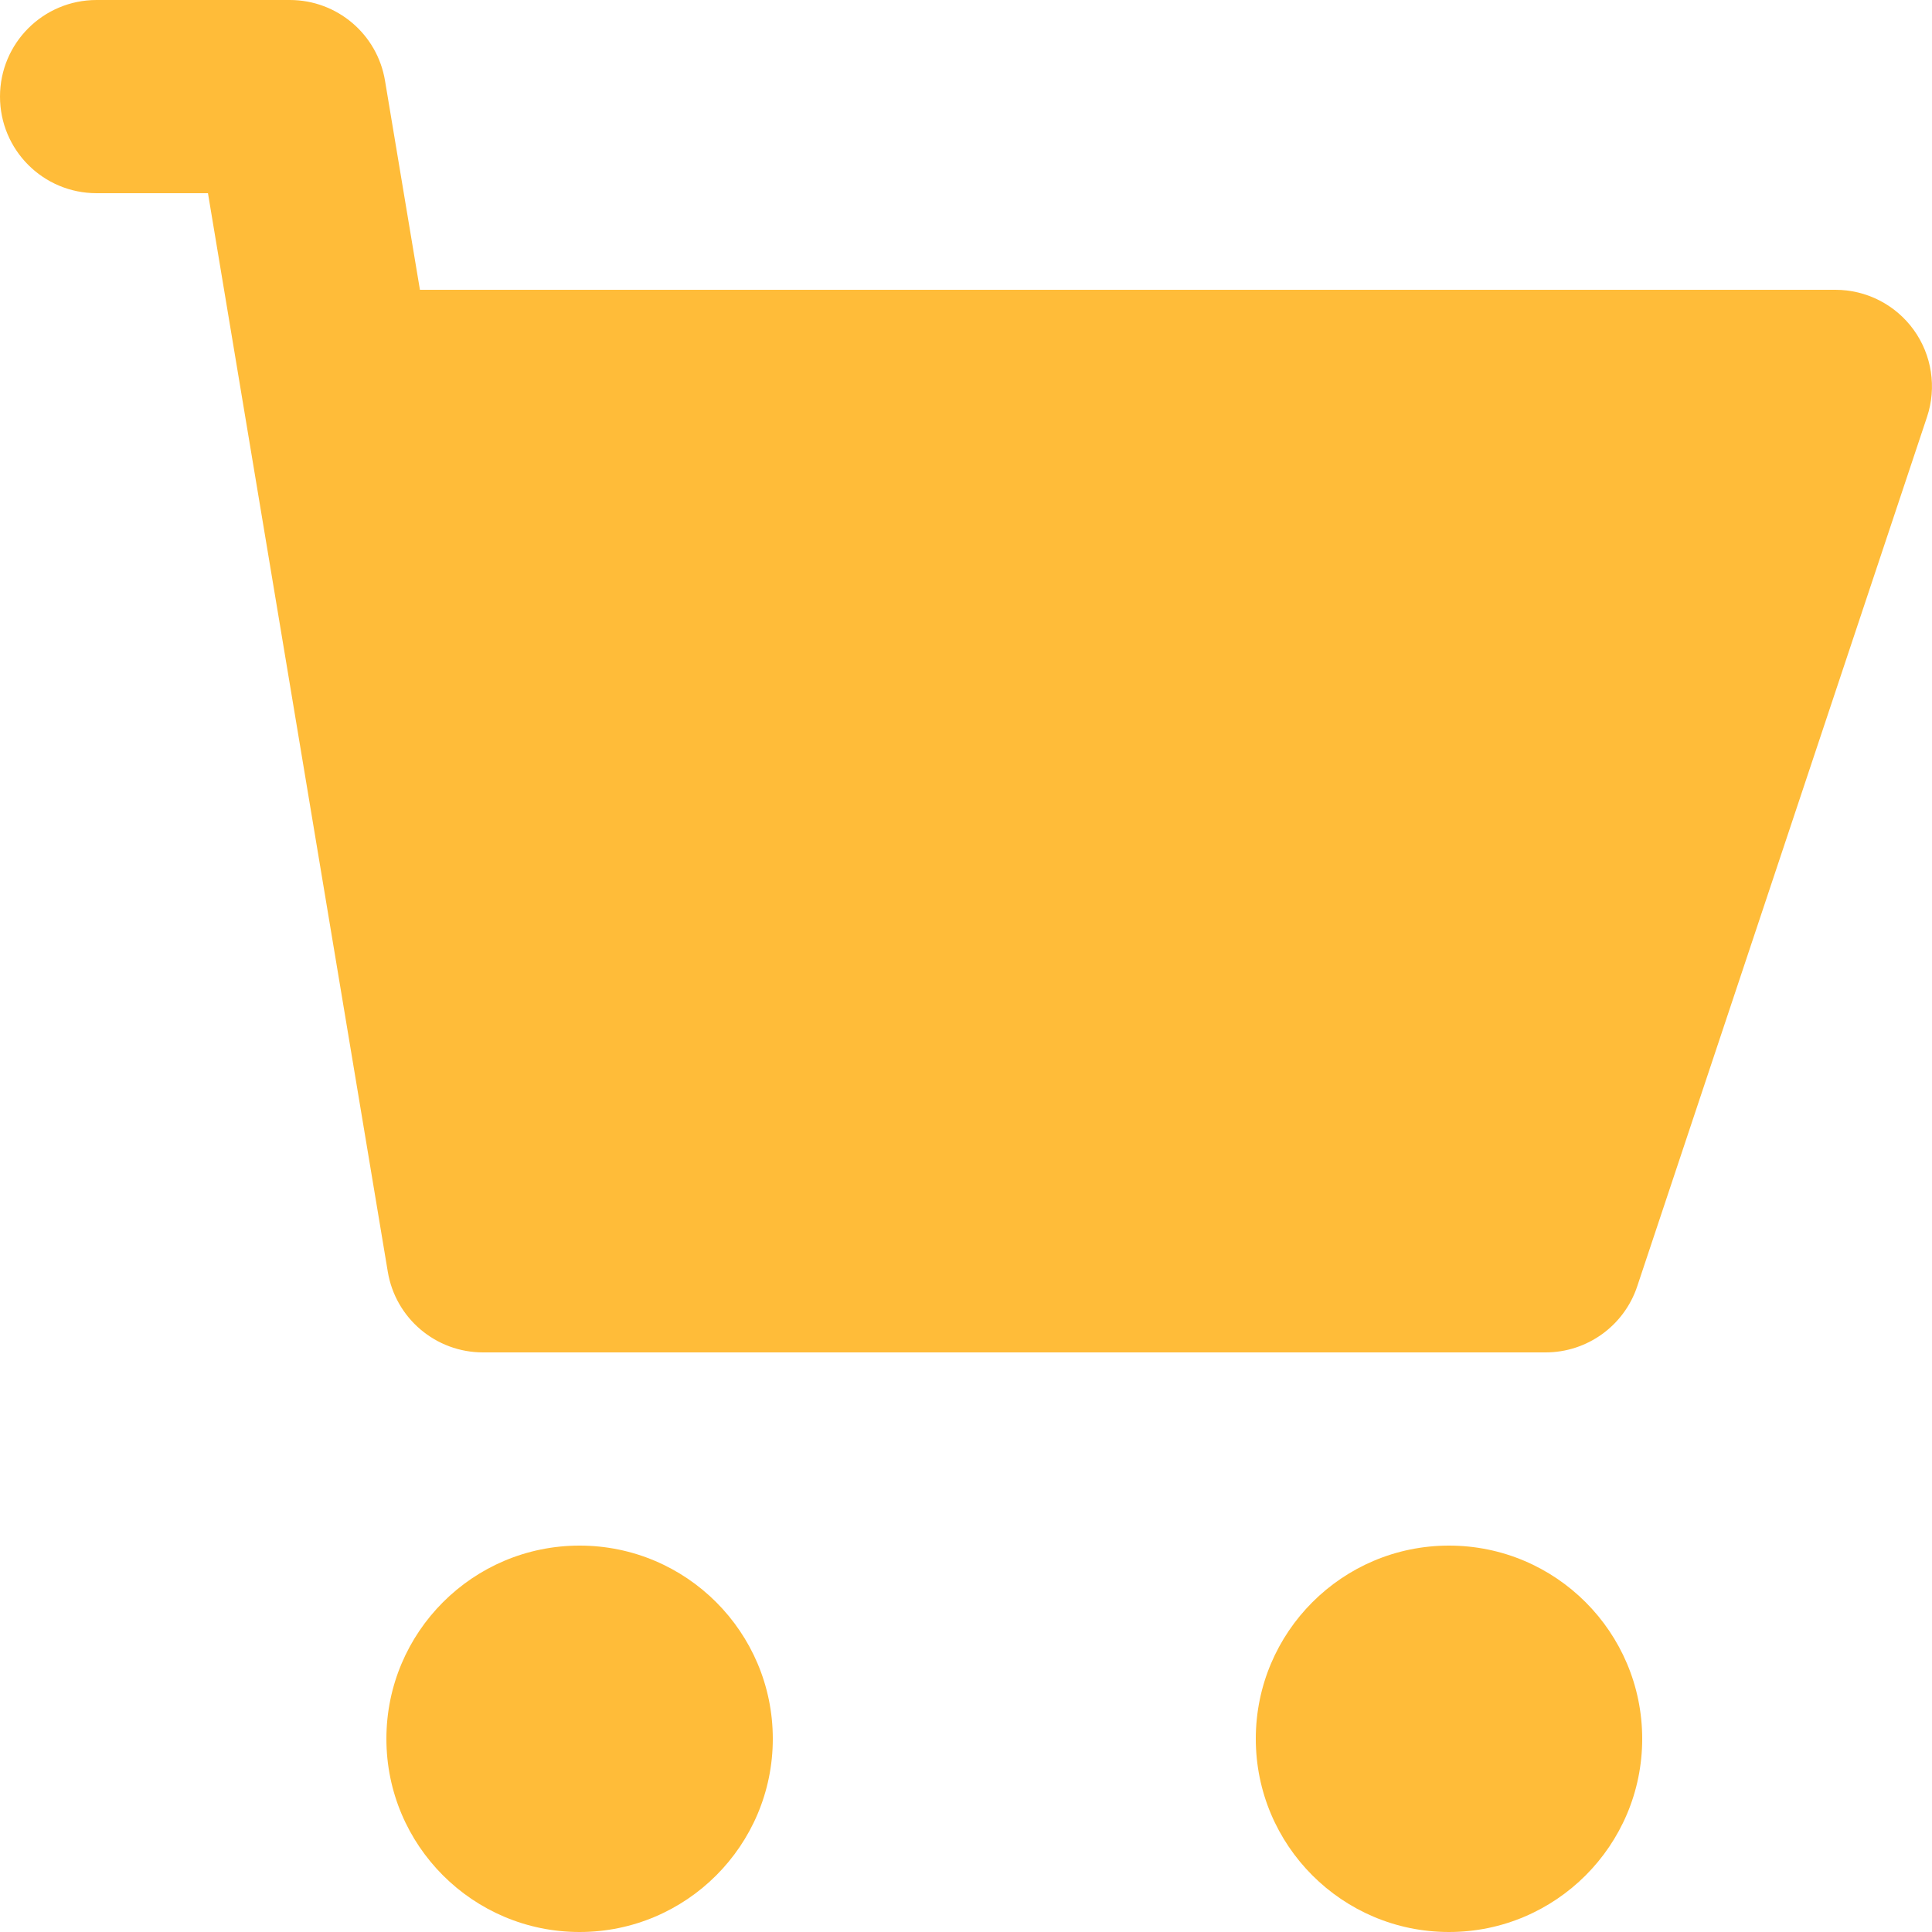 <svg width="14" height="14" viewBox="0 0 14 14" fill="none" xmlns="http://www.w3.org/2000/svg">
<path d="M0.7 0C0.313 0 0 0.313 0 0.7C0 1.087 0.313 1.4 0.7 1.4H1.507L2.81 9.215C2.866 9.553 3.158 9.8 3.5 9.8H11.2C11.501 9.8 11.769 9.607 11.864 9.321L13.964 3.021C14.035 2.808 13.999 2.573 13.868 2.391C13.736 2.208 13.525 2.1 13.3 2.1H3.043L2.79 0.585C2.734 0.247 2.442 0 2.1 0H0.7Z" fill="#FFBC39"/>
<path d="M2.8 12.6C2.8 11.827 3.427 11.2 4.2 11.2C4.973 11.2 5.6 11.827 5.6 12.6C5.6 13.373 4.973 14 4.2 14C3.427 14 2.8 13.373 2.8 12.6Z" fill="#FFBC39"/>
<path d="M10.5 11.2C9.727 11.2 9.1 11.827 9.1 12.6C9.1 13.373 9.727 14 10.5 14C11.273 14 11.9 13.373 11.9 12.6C11.9 11.827 11.273 11.2 10.5 11.2Z" fill="#FFBC39"/>
</svg>
